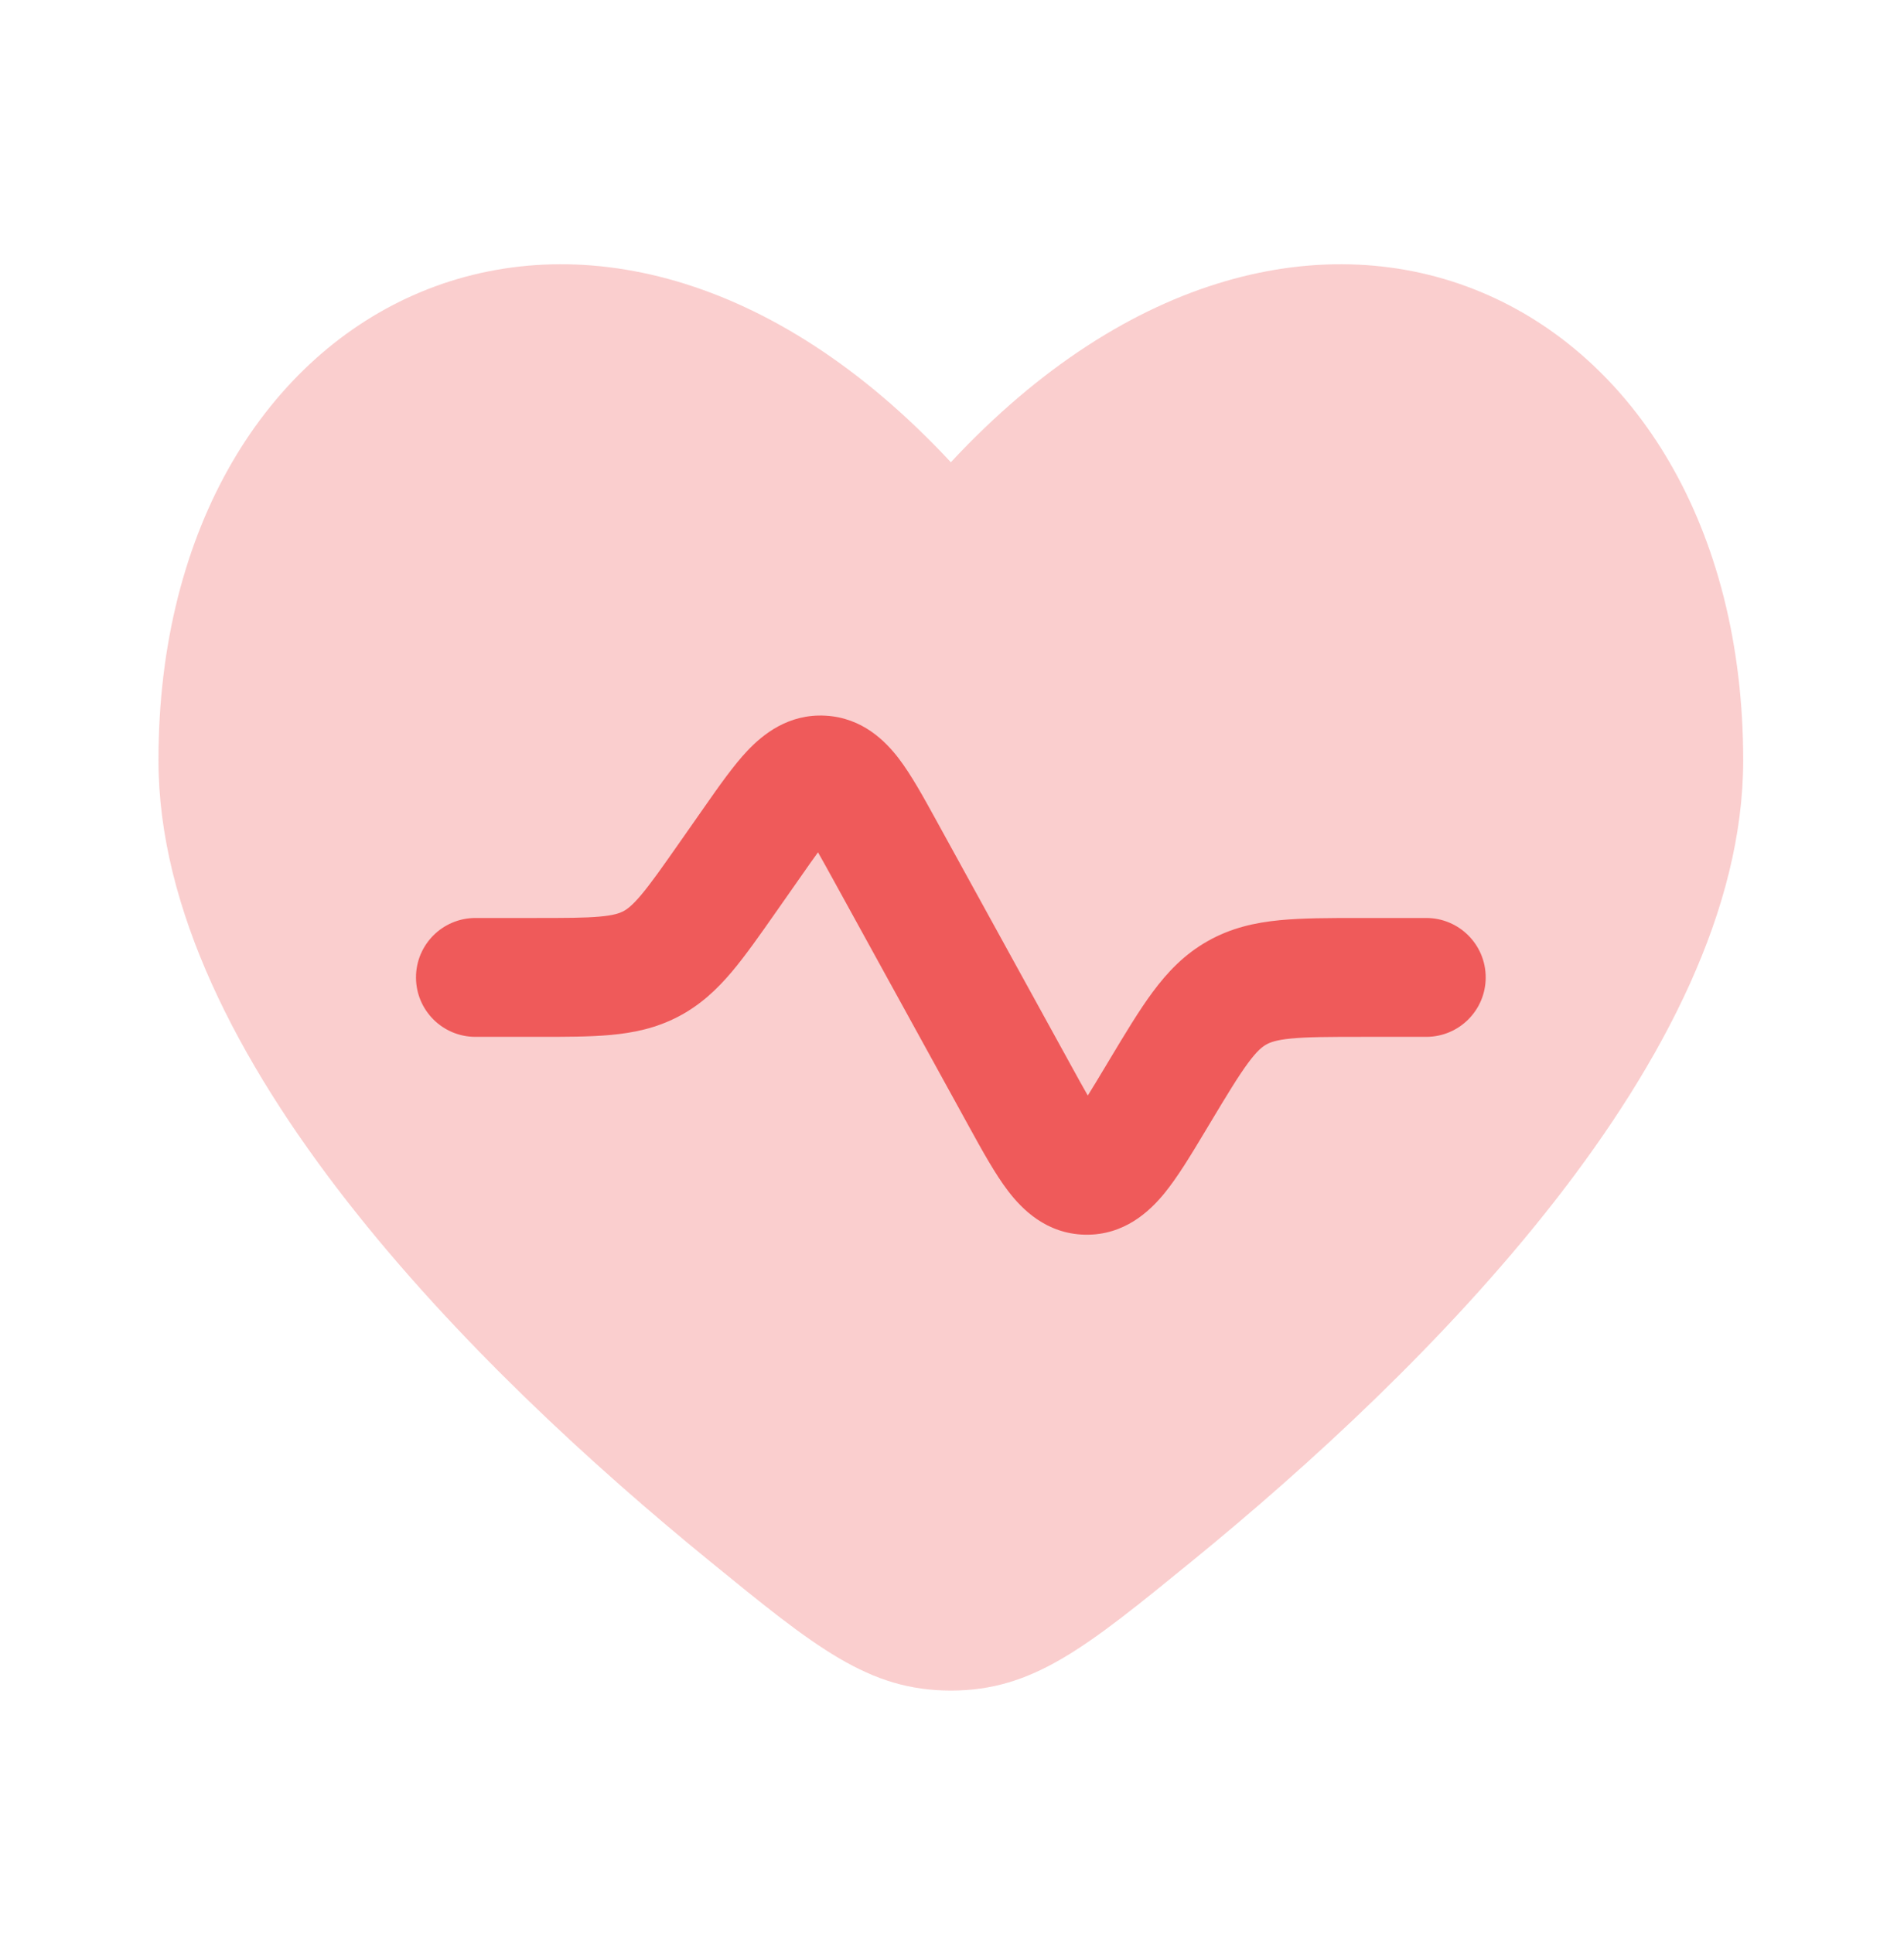 <svg width="66" height="67" viewBox="0 0 66 67" fill="none" xmlns="http://www.w3.org/2000/svg">
<path opacity="0.3" d="M5.493 26.355C5.493 36.648 16.533 47.535 24.615 54.125C28.273 57.108 30.102 58.6 32.96 58.6C35.817 58.6 37.646 57.108 41.305 54.125C49.386 47.535 60.426 36.648 60.426 26.355C60.426 10.119 45.319 2.74 32.96 16.023C20.6 2.74 5.493 10.12 5.493 26.355Z" fill="#EF5A5A"/>
<path d="M27.723 30.437C27.968 30.085 28.173 29.794 28.355 29.544C28.508 29.812 28.68 30.124 28.887 30.5L33.584 39.04C34.04 39.87 34.488 40.684 34.937 41.274C35.417 41.906 36.262 42.772 37.617 42.798C38.971 42.823 39.848 41.989 40.352 41.376C40.823 40.803 41.3 40.007 41.787 39.194L41.939 38.941C42.546 37.93 42.928 37.298 43.266 36.842C43.577 36.421 43.757 36.284 43.891 36.208C44.025 36.132 44.235 36.048 44.756 35.998C45.322 35.943 46.06 35.94 47.239 35.94H49.44C50.578 35.94 51.5 35.018 51.5 33.88C51.5 32.743 50.578 31.82 49.44 31.82L47.15 31.82C46.087 31.82 45.146 31.82 44.358 31.897C43.503 31.98 42.671 32.164 41.861 32.623C41.051 33.081 40.465 33.7 39.954 34.39C39.483 35.027 38.999 35.833 38.452 36.745L38.452 36.745L38.322 36.962C38.083 37.36 37.885 37.69 37.707 37.974C37.54 37.684 37.354 37.346 37.131 36.94L32.436 28.403C32.013 27.633 31.591 26.866 31.163 26.303C30.696 25.689 29.894 24.876 28.61 24.807C27.326 24.738 26.442 25.459 25.911 26.02C25.425 26.533 24.923 27.25 24.42 27.97L23.57 29.184C22.946 30.076 22.555 30.631 22.216 31.032C21.905 31.4 21.731 31.521 21.604 31.588C21.476 31.654 21.277 31.727 20.797 31.771C20.274 31.819 19.595 31.82 18.507 31.82H16.48C15.342 31.82 14.42 32.743 14.42 33.88C14.42 35.018 15.342 35.94 16.48 35.94L18.59 35.94H18.59C19.57 35.941 20.439 35.941 21.171 35.874C21.965 35.801 22.74 35.641 23.506 35.242C24.273 34.843 24.848 34.3 25.363 33.691C25.837 33.13 26.335 32.418 26.898 31.615L27.723 30.437Z" fill="#EF5A5A"/>
</svg>

